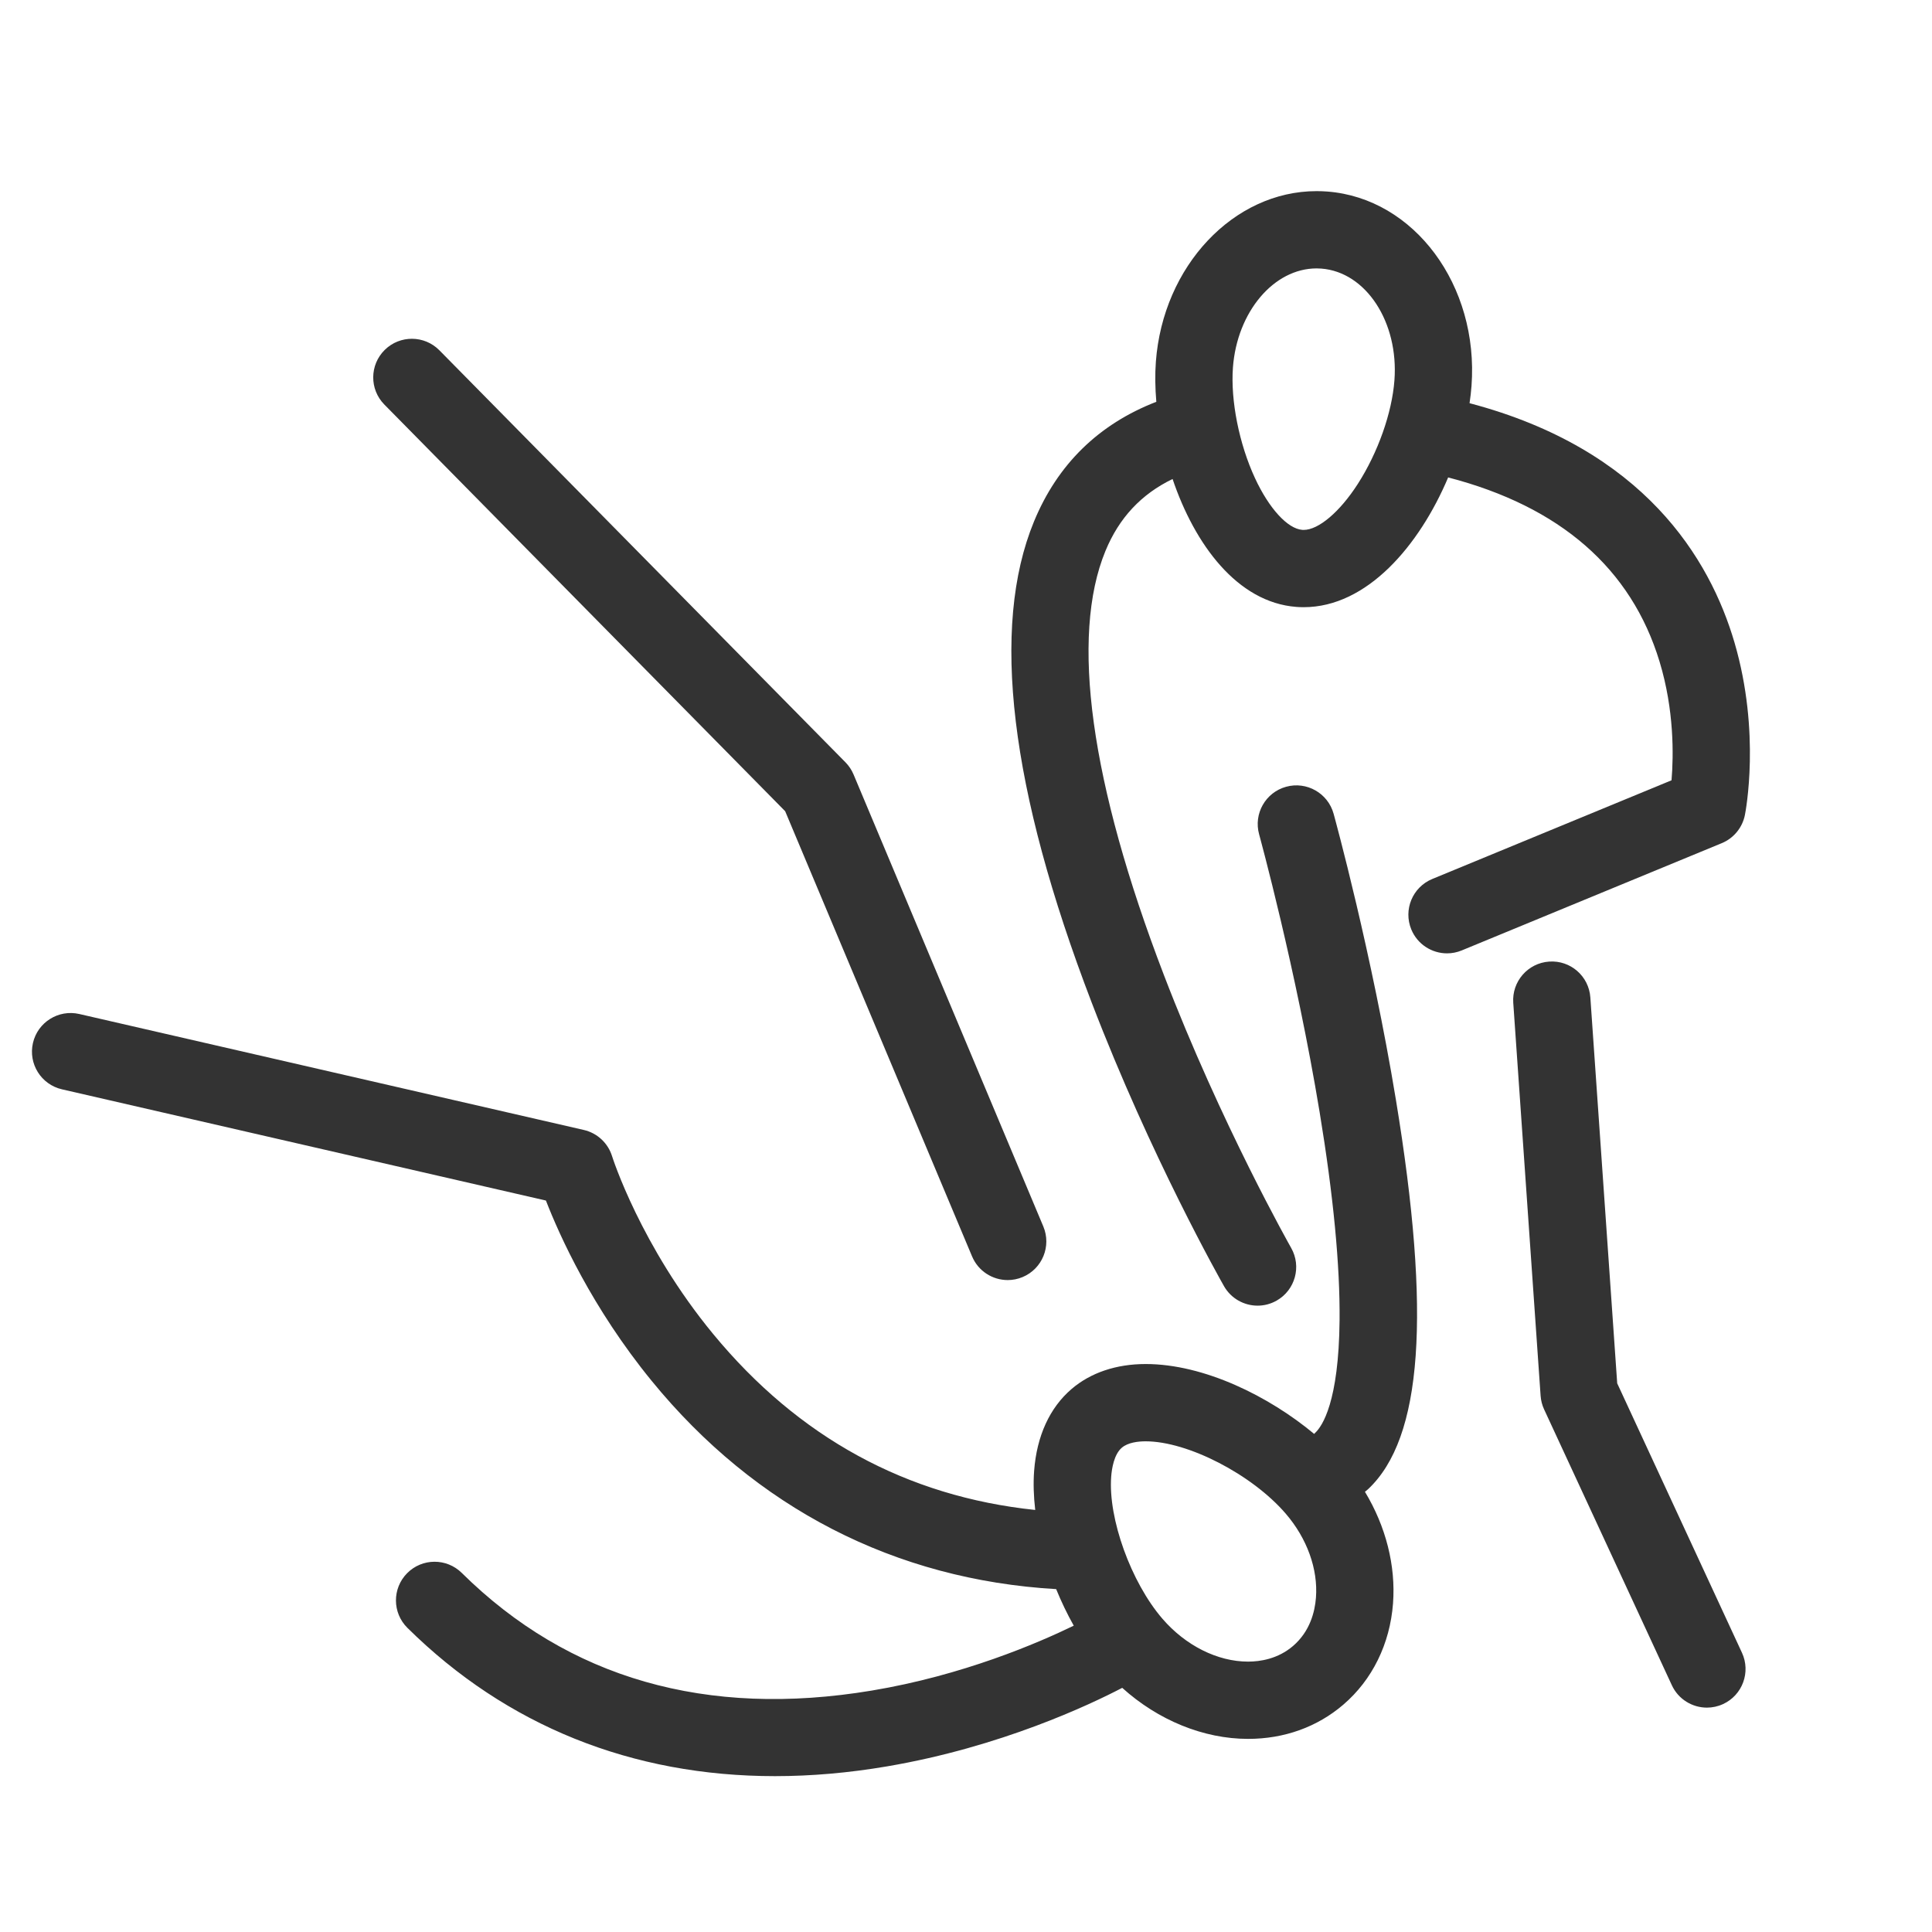 <svg xmlns="http://www.w3.org/2000/svg" width="500" height="500" enable-background="new 0 0 500 500" viewBox="0 0 500 500"><path fill="#333" d="M451.578,210.929c0.172-0.859,4.138-21.326-2.69-44.633c-6.364-21.73-23.442-50.055-68.569-61.951   c0.229-1.523,0.399-3.018,0.507-4.47c1.929-26.001-14.811-48.567-37.314-50.304c-0.923-0.071-1.859-0.107-2.782-0.107   c-21.488,0-39.758,19.4-41.594,44.167c-0.24,3.243-0.19,6.737,0.119,10.354c-14.928,5.786-25.563,16.185-31.663,30.99   c-11.273,27.361-6.249,69.243,14.933,124.482c15.344,40.013,33.474,72.042,34.238,73.386c1.843,3.24,5.223,5.059,8.701,5.059   c1.676,0,3.374-0.422,4.935-1.31c4.801-2.73,6.479-8.835,3.749-13.636c-0.18-0.316-18.142-32.046-32.948-70.66   c-19.021-49.603-24.248-87.537-15.116-109.702c3.526-8.558,9.253-14.697,17.377-18.628c5.725,16.938,16.75,31.925,32.019,33.102   c0.631,0.049,1.272,0.073,1.907,0.073c16.432,0,29.965-15.996,37.393-33.58c28.982,7.521,47.392,23.559,54.713,47.671   c3.805,12.53,3.632,24.284,3.097,30.706l-61.917,25.542c-5.105,2.105-7.537,7.952-5.431,13.058   c1.592,3.858,5.318,6.189,9.248,6.189c1.271,0,2.562-0.244,3.81-0.759l67.289-27.758   C448.674,216.937,450.922,214.204,451.578,210.929z M360.88,98.396c-0.625,8.436-4.265,18.731-9.498,26.868   c-4.641,7.215-10.135,11.877-13.997,11.877c-0.122,0-0.243-0.005-0.368-0.015c-3.796-0.292-8.596-5.547-12.23-13.386   c-4.1-8.843-6.34-20.081-5.706-28.631c1.065-14.381,10.575-25.646,21.648-25.646c0.411,0,0.828,0.017,1.242,0.049   C353.513,70.403,361.995,83.359,360.88,98.396z"/><path fill="#333" d="M418.531 358.002l-6.95-99.863c-.384-5.509-5.136-9.672-10.67-9.281-5.51.383-9.665 5.16-9.281 10.67l7.078 101.7c.084 1.214.39 2.403.901 3.508l33.062 71.397c1.69 3.651 5.305 5.8 9.081 5.8 1.406 0 2.835-.298 4.195-.928 5.012-2.32 7.193-8.265 4.872-13.276L418.531 358.002zM361.263 284.641c-6.29-38.157-15.727-72.594-16.126-74.041-1.467-5.325-6.974-8.455-12.296-6.985-5.325 1.467-8.452 6.972-6.985 12.296.095.345 9.554 34.858 15.674 71.983 3.55 21.54 5.283 39.631 5.149 53.771-.199 21.159-4.477 27.433-6.307 29.148-.097.09-.18.188-.271.282-11.628-9.695-28.445-18.084-43.601-18.084-7.616 0-14.252 2.237-19.188 6.469-5.651 4.84-8.998 12.157-9.68 21.161-.242 3.201-.128 6.616.282 10.136-33.264-3.479-61.262-18.755-83.344-45.531-18.788-22.784-26.097-45.794-26.163-46.006-1.05-3.412-3.839-6.006-7.317-6.806l-130.579-30.01c-5.378-1.231-10.749 2.124-11.986 7.506-1.237 5.383 2.124 10.749 7.506 11.986l125.253 28.785c3.51 9.044 11.908 27.742 27.352 46.651 26.896 32.934 63 51.484 104.698 53.914 1.327 3.255 2.849 6.434 4.549 9.457-9.229 4.487-28.706 12.877-52.286 16.801-42.757 7.115-78.456-3.132-106.097-30.455-3.929-3.881-10.261-3.847-14.142.082-3.883 3.928-3.847 10.26.081 14.142 25.65 25.356 58.143 38.373 95.127 38.373 9.377 0 19.047-.837 28.963-2.522 29.505-5.014 52.664-16.033 60.899-20.33 9.249 8.353 21.018 13.209 32.565 13.209 9.365 0 17.889-3.062 24.647-8.852 7.507-6.43 12.078-15.733 12.87-26.198.743-9.808-1.87-19.962-7.265-28.895.277-.21.547-.433.806-.676C368.128 372.207 370.419 340.189 361.263 284.641zM340.568 413.463c-.274 3.626-1.527 8.741-5.938 12.52-3.899 3.34-8.48 4.041-11.637 4.041-7.888 0-16.17-4.147-22.158-11.095-8.133-9.435-14.081-25.933-13.261-36.777.155-2.049.719-5.743 2.75-7.483 1.597-1.368 4.24-1.656 6.176-1.656 10.9 0 27.486 8.557 36.217 18.685C338.267 398.135 341.128 406.068 340.568 413.463z"/><path fill="#333" d="M203.201,209.944l48.367,115.206c1.607,3.828,5.318,6.132,9.225,6.132c1.291,0,2.603-0.252,3.867-0.782   c5.092-2.139,7.487-7.999,5.35-13.092l-49.113-116.982c-0.493-1.174-1.205-2.242-2.099-3.148L113.713,90.657   c-3.878-3.934-10.209-3.979-14.142-0.103c-3.934,3.877-3.979,10.208-0.103,14.142L203.201,209.944z"/></svg>